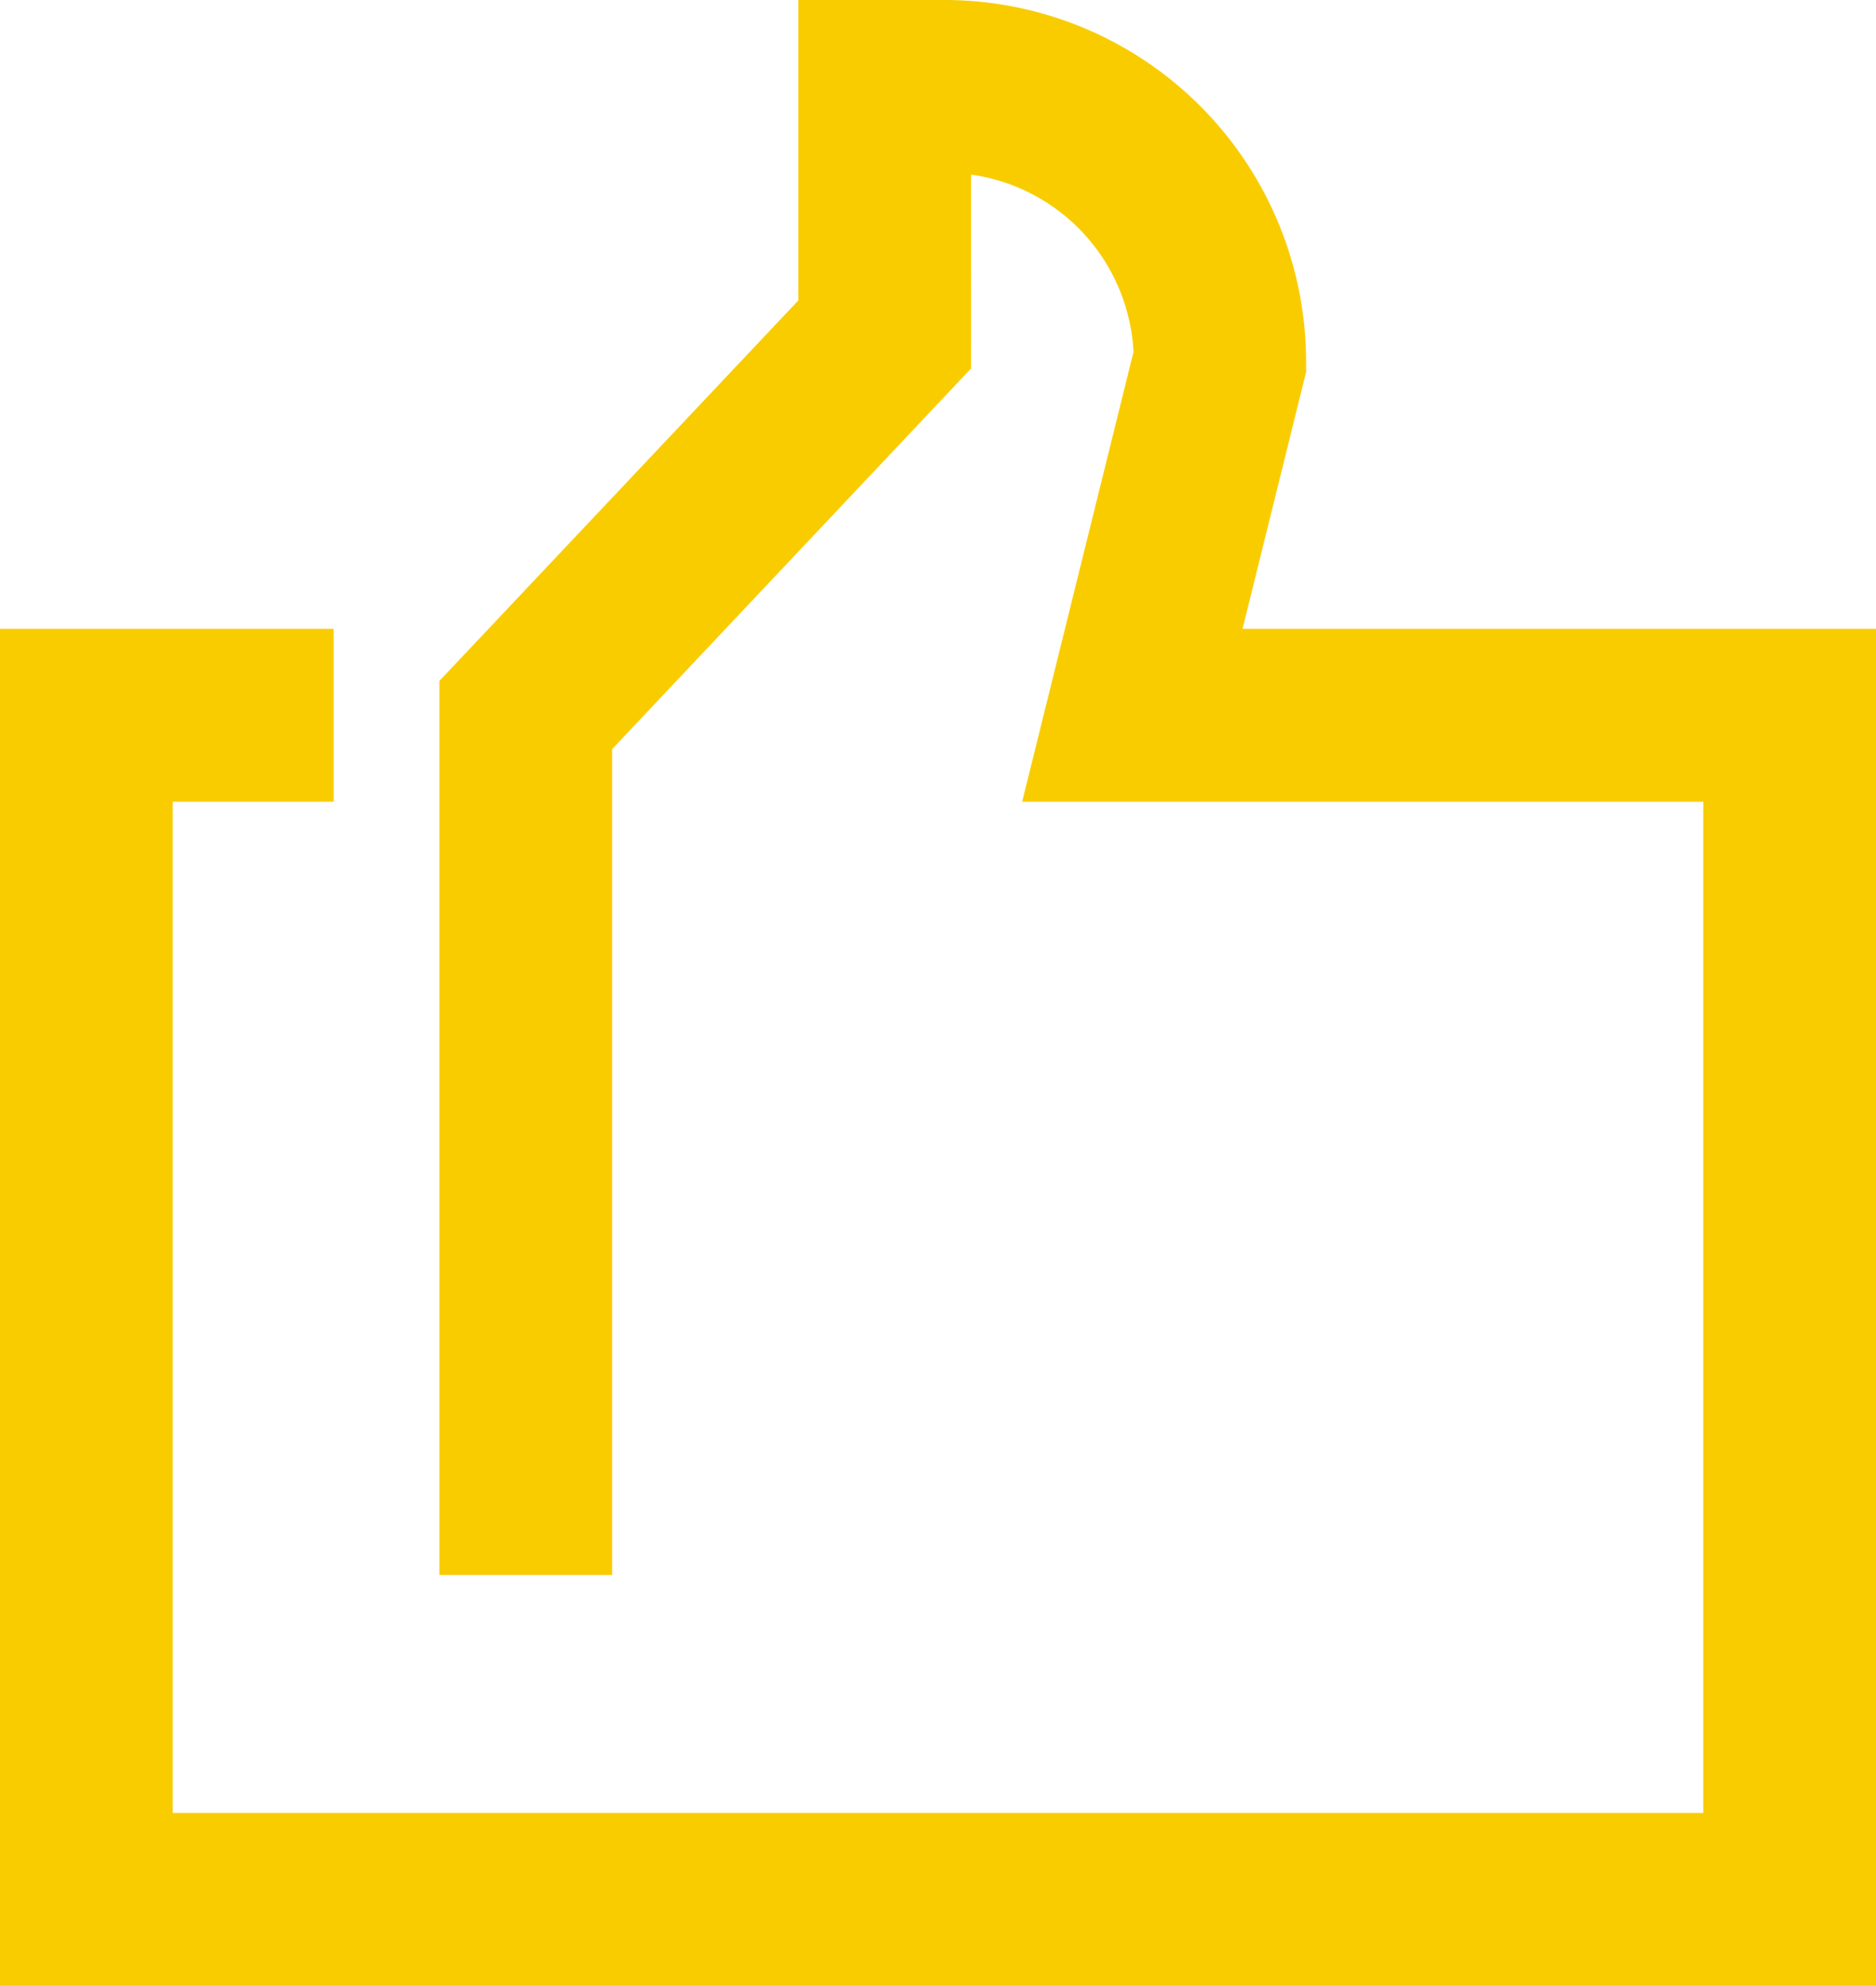 <?xml version="1.0" encoding="UTF-8"?> <svg xmlns="http://www.w3.org/2000/svg" viewBox="0 0 97.73 103.39"><defs><style>.cls-1{fill:#f9cc00;}</style></defs><g id="Layer_2" data-name="Layer 2"><g id="Layer_1-2" data-name="Layer 1"><path class="cls-1" d="M97.73,32.74h-33l3.31-13.37v-.55A18.84,18.84,0,0,0,49.24,0H41.59V15.64L22.89,35.45V82h9V39l18.7-19.82V9.09a9.84,9.84,0,0,1,8.46,9.23l-5.8,23.42H88.73V94.39H9V41.74h8.38v-9H0v70.65H97.73Z"></path></g></g></svg> 